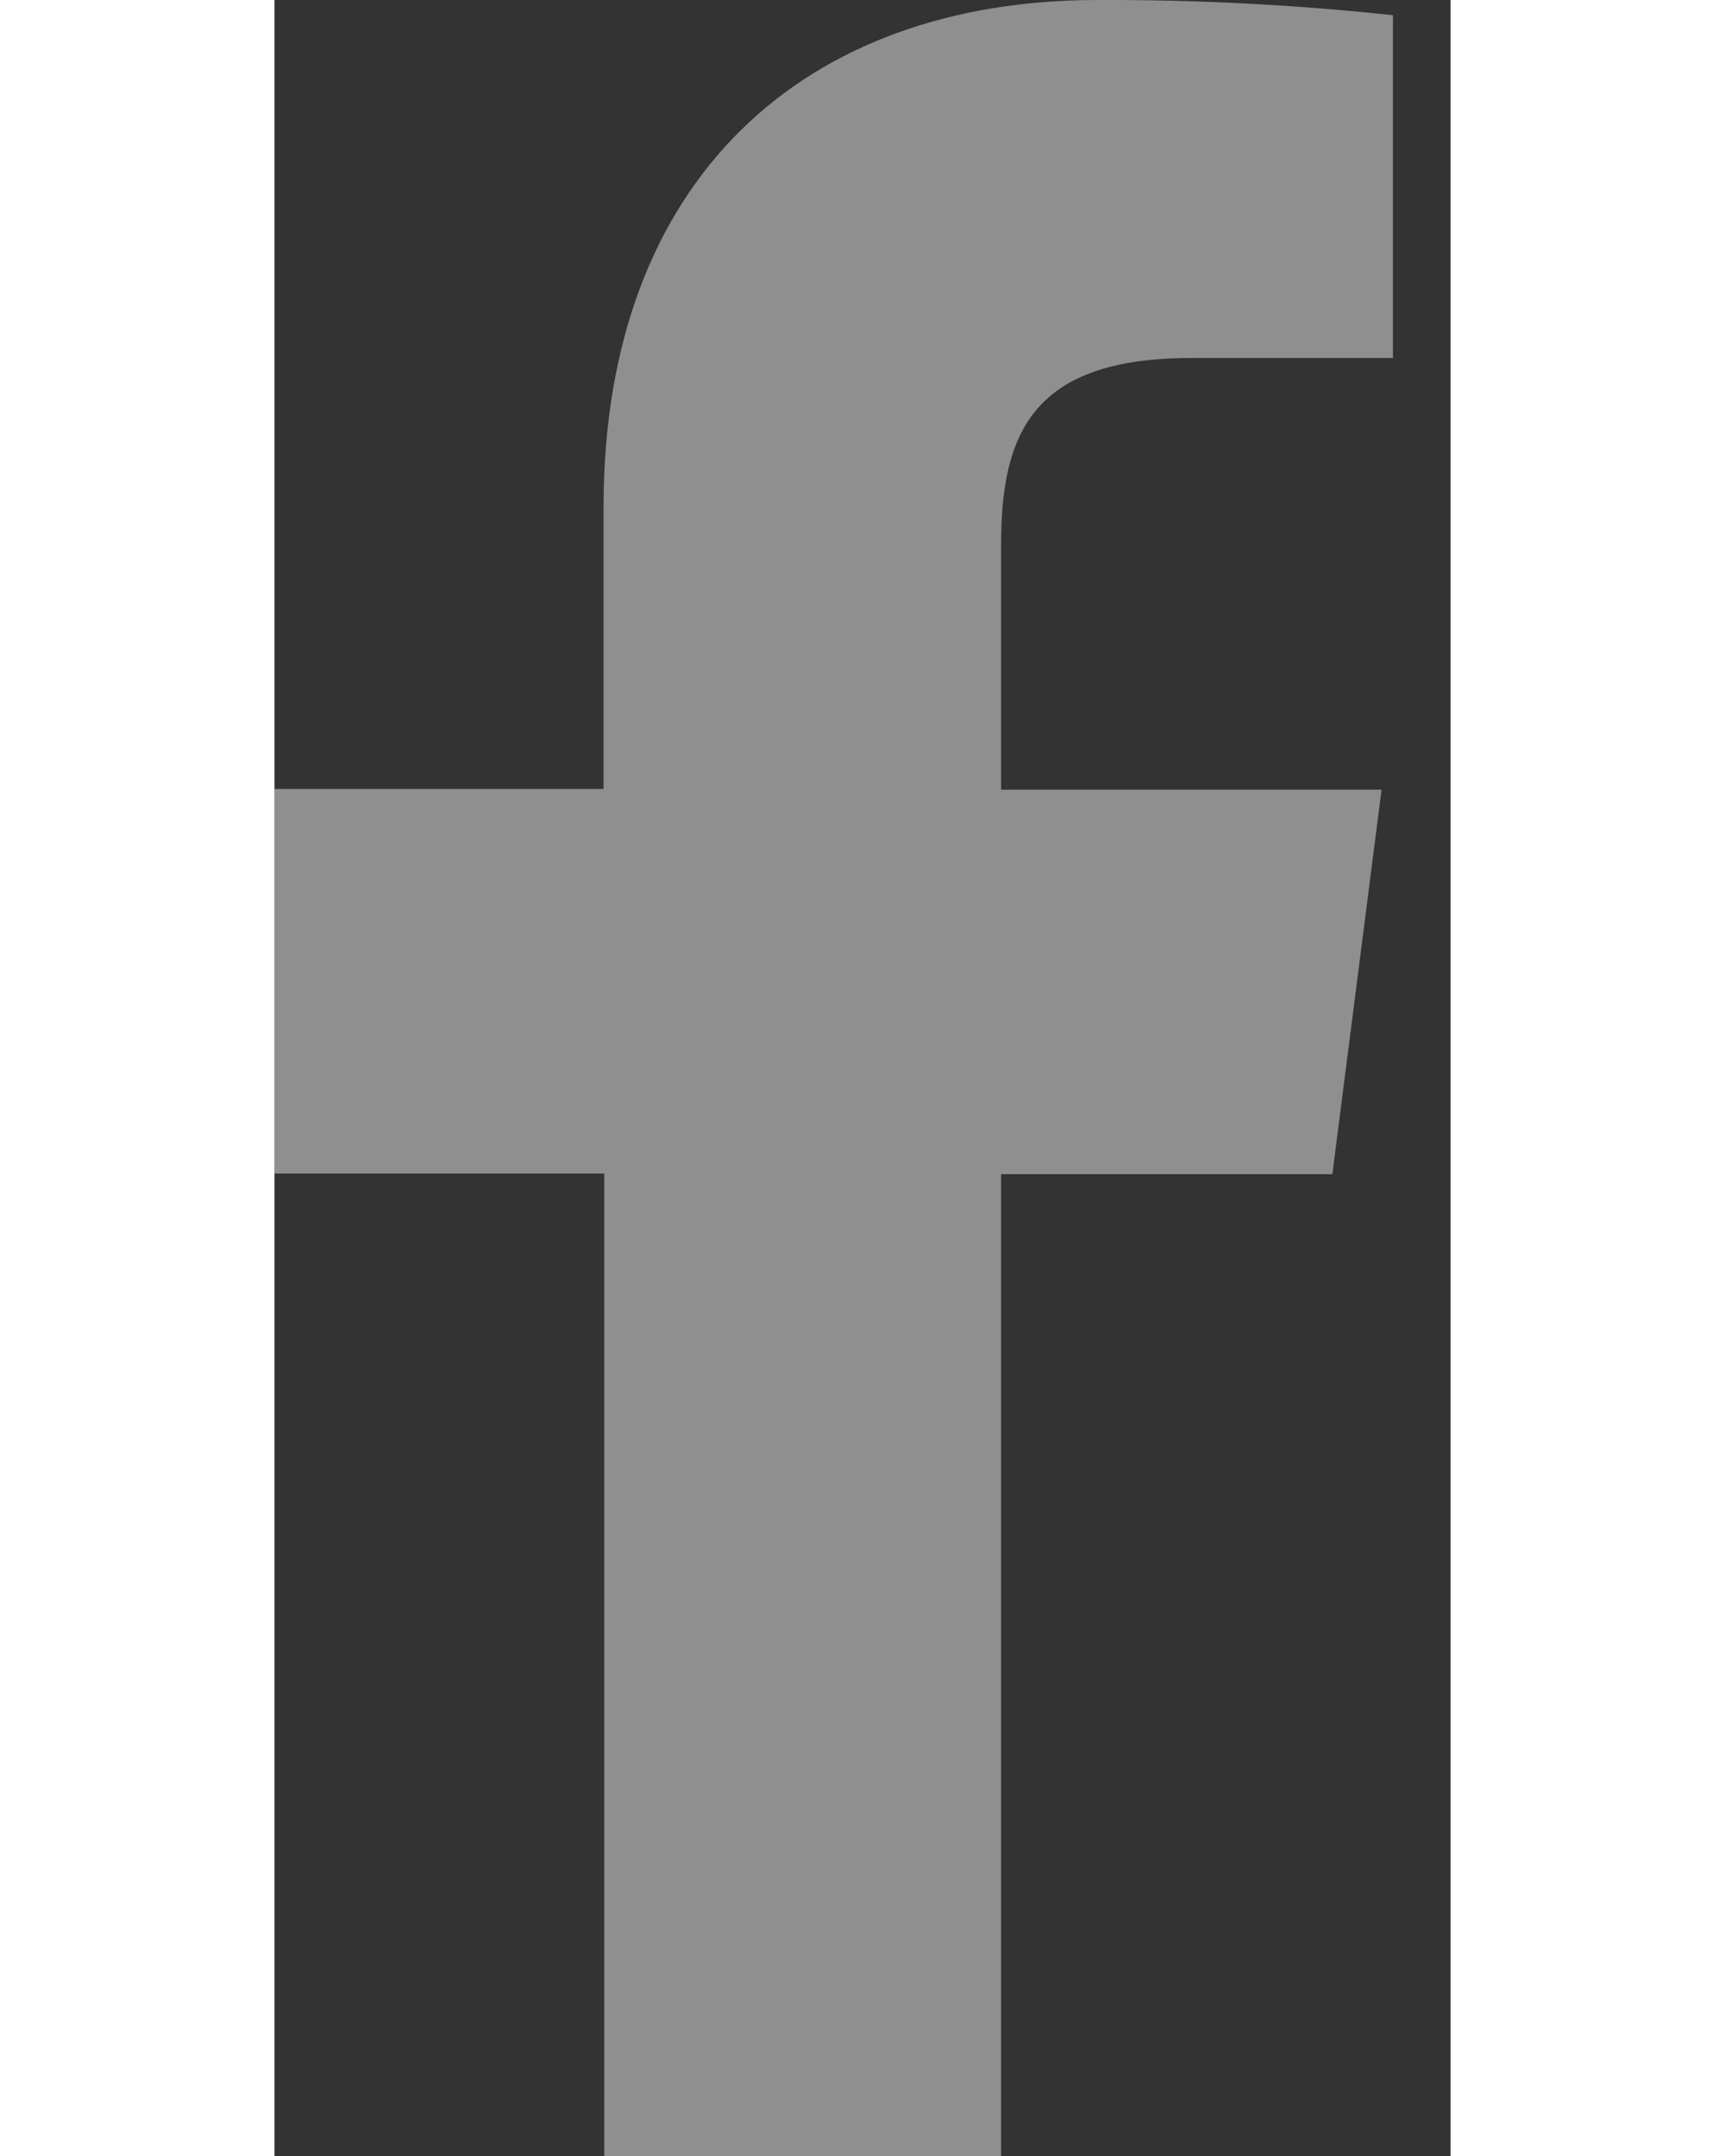 <svg width="12" height="15" viewBox="0 0 12 22" fill="none" xmlns="http://www.w3.org/2000/svg">
<rect x="0" y="0" width="12" height="22" fill="#333333" stroke="none"/>
<path d="M7.414 22V11.981H10.794L11.296 8.058H7.414V5.56C7.414 4.428 7.729 3.653 9.354 3.653H11.412V0.155C10.411 0.048 9.404 -0.004 8.397 0C5.409 0 3.358 1.824 3.358 5.172V8.051H0V11.974H3.365V22H7.414Z" fill="white" fill-opacity="0.45"/>
</svg>

